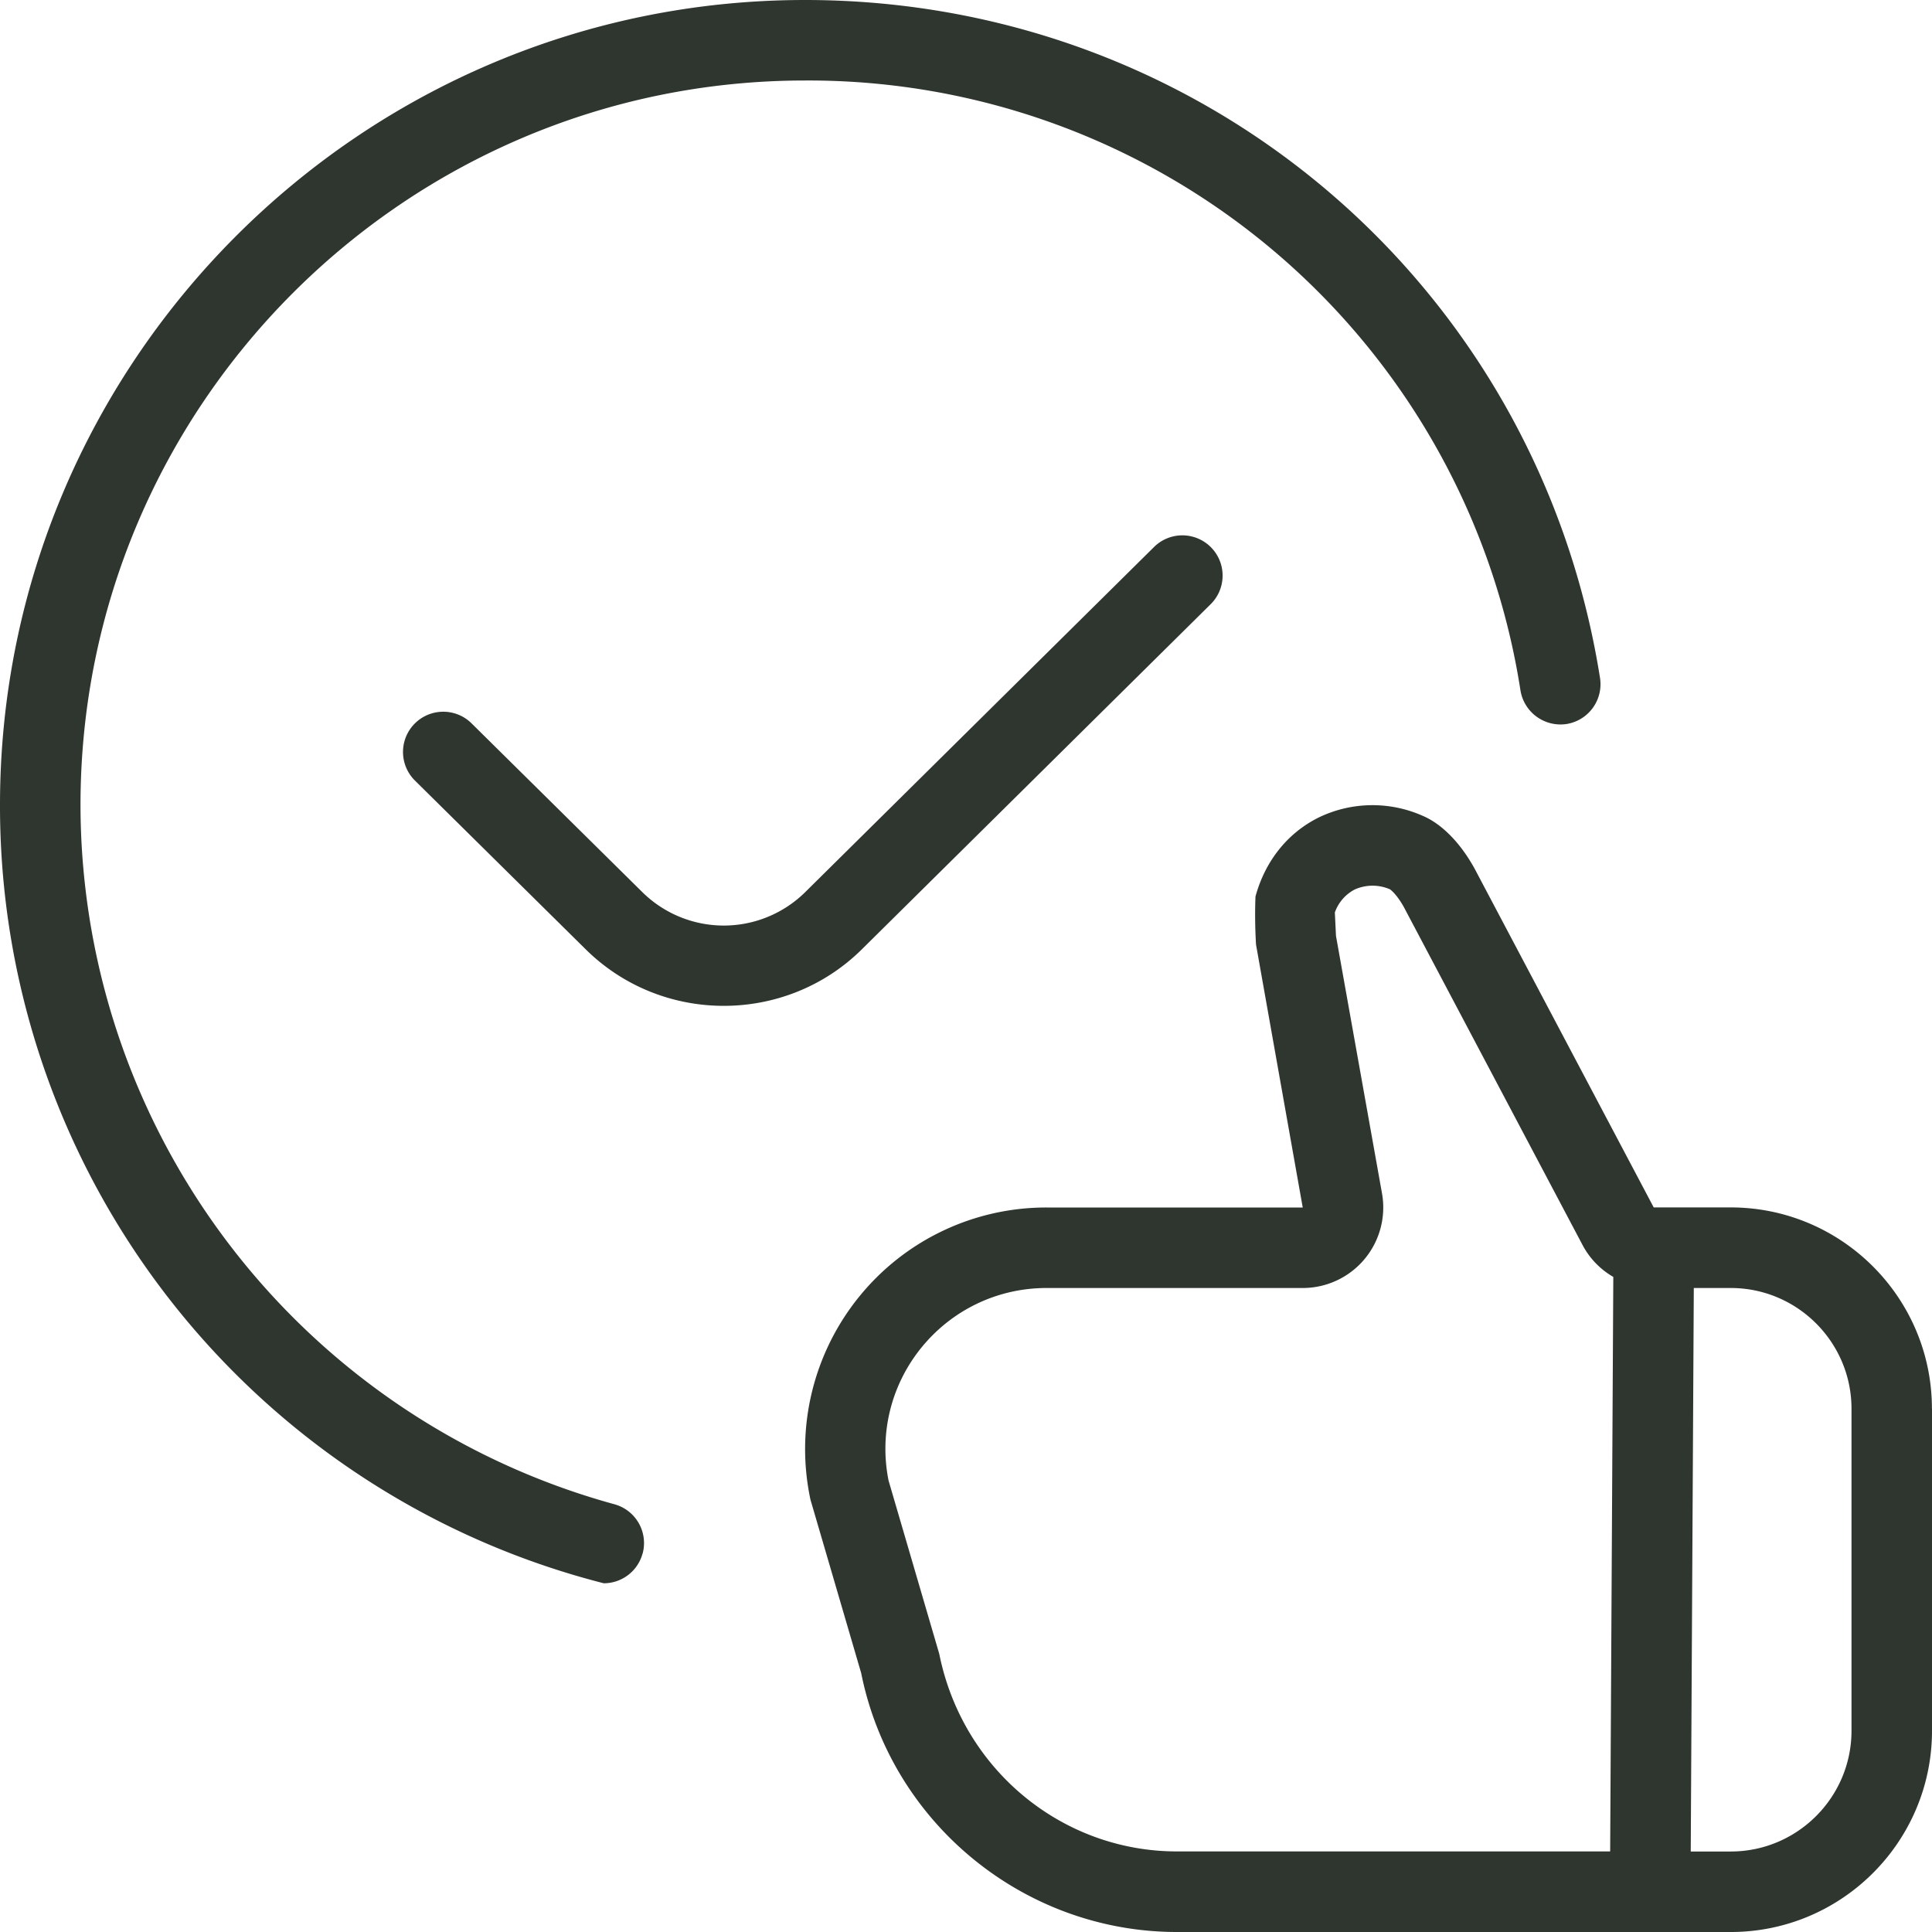 <svg xmlns="http://www.w3.org/2000/svg" version="1.1" xmlns:xlink="http://www.w3.org/1999/xlink" width="512" height="512" x="0" y="0" viewBox="0 0 24 24" style="enable-background:new 0 0 512 512" xml:space="preserve" class=""><g><path d="M7.982 19.299a.5.5 0 0 1-.482.369A9.963 9.963 0 0 1 0 10C0 4.486 4.486 0 10 0c4.949 0 9.103 3.542 9.876 8.422a.501.501 0 0 1-.416.572.504.504 0 0 1-.572-.416A8.951 8.951 0 0 0 10 1c-4.963 0-9 4.038-9 9a9.018 9.018 0 0 0 6.631 8.686.5.5 0 0 1 .352.613ZM24 17.5v4c0 1.379-1.121 2.5-2.5 2.5h-6.879c-1.9 0-3.55-1.353-3.923-3.216l-.63-2.154a3.004 3.004 0 0 1 .612-2.531A2.99 2.99 0 0 1 13 15h3.183l-.58-3.265a6.041 6.041 0 0 1-.007-.598c.121-.444.402-.794.792-.985a1.536 1.536 0 0 1 1.28-.02c.255.106.503.368.682.719l2.193 4.148h.956c1.379 0 2.5 1.121 2.5 2.5Zm-3.958-1.637a.995.995 0 0 1-.382-.395l-2.197-4.155c-.103-.203-.196-.266-.197-.266a.543.543 0 0 0-.438.003.515.515 0 0 0-.246.285l.014.291.572 3.2A1 1 0 0 1 16.183 16H13c-.602 0-1.165.267-1.547.732s-.533 1.071-.415 1.66l.63 2.154c.289 1.438 1.527 2.453 2.952 2.453h5.382l.039-7.137ZM23 17.5c0-.827-.673-1.5-1.5-1.5h-.459l-.038 7h.497c.827 0 1.5-.673 1.5-1.5v-4Zm-7.955-10a.5.5 0 0 0-.703-.711l-4.34 4.294a1.44 1.44 0 0 1-2.022 0L5.852 8.98a.5.5 0 0 0-.703.711l2.128 2.103c.473.467 1.093.701 1.714.701s1.242-.234 1.715-.702l4.34-4.294Z" fill="#2f352f" opacity="1" data-original="#2f352f" class=""></path></g></svg>